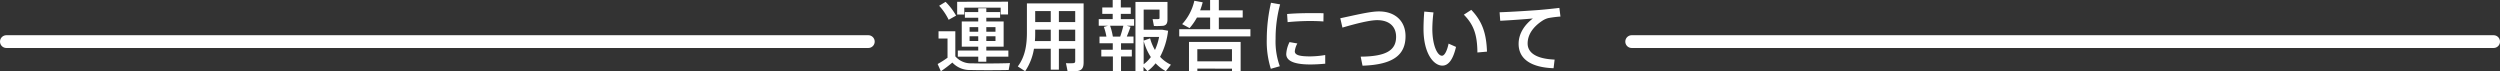 <svg xmlns="http://www.w3.org/2000/svg" viewBox="0 0 978.39 27.93"><rect x="0" y="0" width="978.39" height="27.93" fill="#333333" stroke="none"/><g data-name="レイヤー 2"><path d="M380.26 24.78c3.33.09 11.15.09 15-.09l-.51 2.7c-3.68.09-11.27.12-14.9 0a9.25 9.25 0 01-7.14-2.91 54.45 54.45 0 01-4.5 3.42l-1.26-2.85a36.57 36.57 0 003.87-2.46v-7.5h-3.52v-2.85h6.57v9.81a8 8 0 006.39 2.73zM370.06.72a24.75 24.75 0 014.11 5.4l-2.91 1.62a22.76 22.76 0 00-3.72-5.49zM394.5.66v5h-2.88V3h-14.24v2.7h-2.79v-5zm-11.66 19.11v-1.5h-6.45V8.4h6.45V6.93h-5.22V4.71h5.22V3.24H386v1.47h5.4v2.22H386V8.4h6.78v9.87H386v1.5h8.63v2.4H386v2h-3.15v-2h-8v-2.4zm-3.39-7.35h3.39v-1.8h-3.39zm0 3.63h3.39v-1.86h-3.39zm10.14-3.63v-1.8H386v1.8zm0 3.63v-1.86H386v1.86zm24.81 3.03v8.19h-3.18v-8.19h-6.57a22.3 22.3 0 01-3.45 8.79L398.32 26c2.88-3.87 3.57-8.37 3.57-13.35V1.32h22.19v23.07c0 2-.54 3.09-2.36 3.39a27.33 27.33 0 01-3.93.06c-.21-1.17-.42-2.16-.63-3.12a23.22 23.22 0 002.85 0c.63-.06.78-.33.78-.9v-4.74zm-3.18-3v-4.47h-6.09v1c0 1.17 0 2.31-.12 3.45zm0-7.44V4.32h-6.09v4.32zm9.57 0V4.32h-6.39v4.32zm0 7.44v-4.47h-6.39v4.47zm14.7 3.39v-2.55h-5.19v-2.61h2.7a22.09 22.09 0 00-1-3.78l1.59-.45H430V7.5h5.46V5.43h-4.08V2.91h4.08V0h3.18v2.91h3.9v2.52h-3.9V7.5h5.19v2.58H441l1.44.42c-.39 1.11-.9 2.46-1.47 3.81h2.64v2.61h-4.89v2.55h4.23v2.64h-4.23v5.76h-3.18v-5.76H431v-2.64zm2.91-5.16a41.62 41.62 0 001.23-4.23h-5.19a24.38 24.38 0 011.08 4.23zm19.85 11l-2 2.55a16.24 16.24 0 01-4-3.09 17.13 17.13 0 01-3.17 3.09l-1.56-1.68v1.68h-3.15V.75h12.53v6.9c0 1.41-.42 2.19-1.61 2.43a27.75 27.75 0 01-3.69.09l-.52-2.7a19.67 19.67 0 002.25 0c.33 0 .46-.18.46-.45V3.75h-6.21v7.89h7.31l2.25.39a28.74 28.74 0 01-3.14 10.2 13.43 13.43 0 004.25 3.09zM452 19.56a21.64 21.64 0 001.62-5.1h-6.06v1.44l2.54-.9a18.32 18.32 0 001.9 4.56zM447.58 16v9.15a13.66 13.66 0 002.81-2.82 21.71 21.71 0 01-2.81-6.33zm26.01-4.57V6.87h-5.16a23.45 23.45 0 01-2.88 4.13l-2.91-1.56A19.89 19.89 0 00467.41.3l3.27.6a27.46 27.46 0 01-1 3.15h3.9V0H477v4.05h9.34v2.82H477v4.56h12.36v2.82H461.5v-2.82zm-5 15.42v1h-3.27V16.41h20.21v11.46h-3.38v-1zM482.14 24v-4.74h-13.56V24zm13.62-8.73a63.71 63.71 0 011.65-14.19l3.57.63a50.73 50.73 0 00-1.77 13.53 28.26 28.26 0 001.65 10.68l-3.51 1a35.46 35.46 0 01-1.59-11.64zm22.88 9.66c-1.92.18-4.07.3-5.84.3-5.37 0-9.42-1-9.42-4.08a11.75 11.75 0 011.29-4.68l3.06.54a7.9 7.9 0 00-1 3.06c0 1.53 2 2 6 2a36.47 36.47 0 005.9-.54zm-4.92-19.8c1.48 0 3 0 4.26.06l-.05 3.21c-1.5-.12-3.33-.18-5.16-.18-2.94 0-6.24.18-8.85.45l-.21-3.18c2.88-.27 6.63-.36 10-.36zm25.93-.66c6.33 0 10.41 3.75 10.41 9.69 0 7.11-4.5 11.16-16.83 11.55l-.72-3.54c10.41-.06 13.86-2.76 13.86-7.77 0-3.93-2.58-6.51-7.41-6.51-3 0-8.61 1.44-13.59 2.91l-.84-3.66c5.52-1.14 11.52-2.67 15.12-2.67zm21.35.39a56.45 56.45 0 00-.45 6.39c0 6.57 2 10.56 3.78 10.56 1 0 2-1.92 2.58-4.74l2.91 1.29c-1.14 4.89-2.94 7.32-5.34 7.32-3.42 0-7.38-4.77-7.38-14.34 0-2 .09-4.35.3-6.81zm14.79-1c4.47 4.65 5.91 9.51 6.15 16.35l-3.75.33c-.06-6.78-1.35-10.8-5.31-14.79zm26.62.04c2.52-.21 5.64-.54 7.86-.81l.42 3.39a41.32 41.32 0 00-4.77.6 7.81 7.81 0 00-2.25 1c-3.63 2.37-5.82 5.43-5.82 8.94s3.18 6 10.56 6.3L608 26.7c-8.61-.3-13.68-3.48-13.68-9.54 0-3.81 2.1-7.29 5.58-9.93-3.15.3-9 .72-12.78.9l-.24-3.33c4.12-.12 12.53-.66 15.53-.9z" fill="#fff"/><path d="M2.5 16.28h337.32m298.75 0h337.32" fill="none" stroke="#fff" stroke-linecap="round" stroke-linejoin="round" stroke-width="5"/></g></svg>